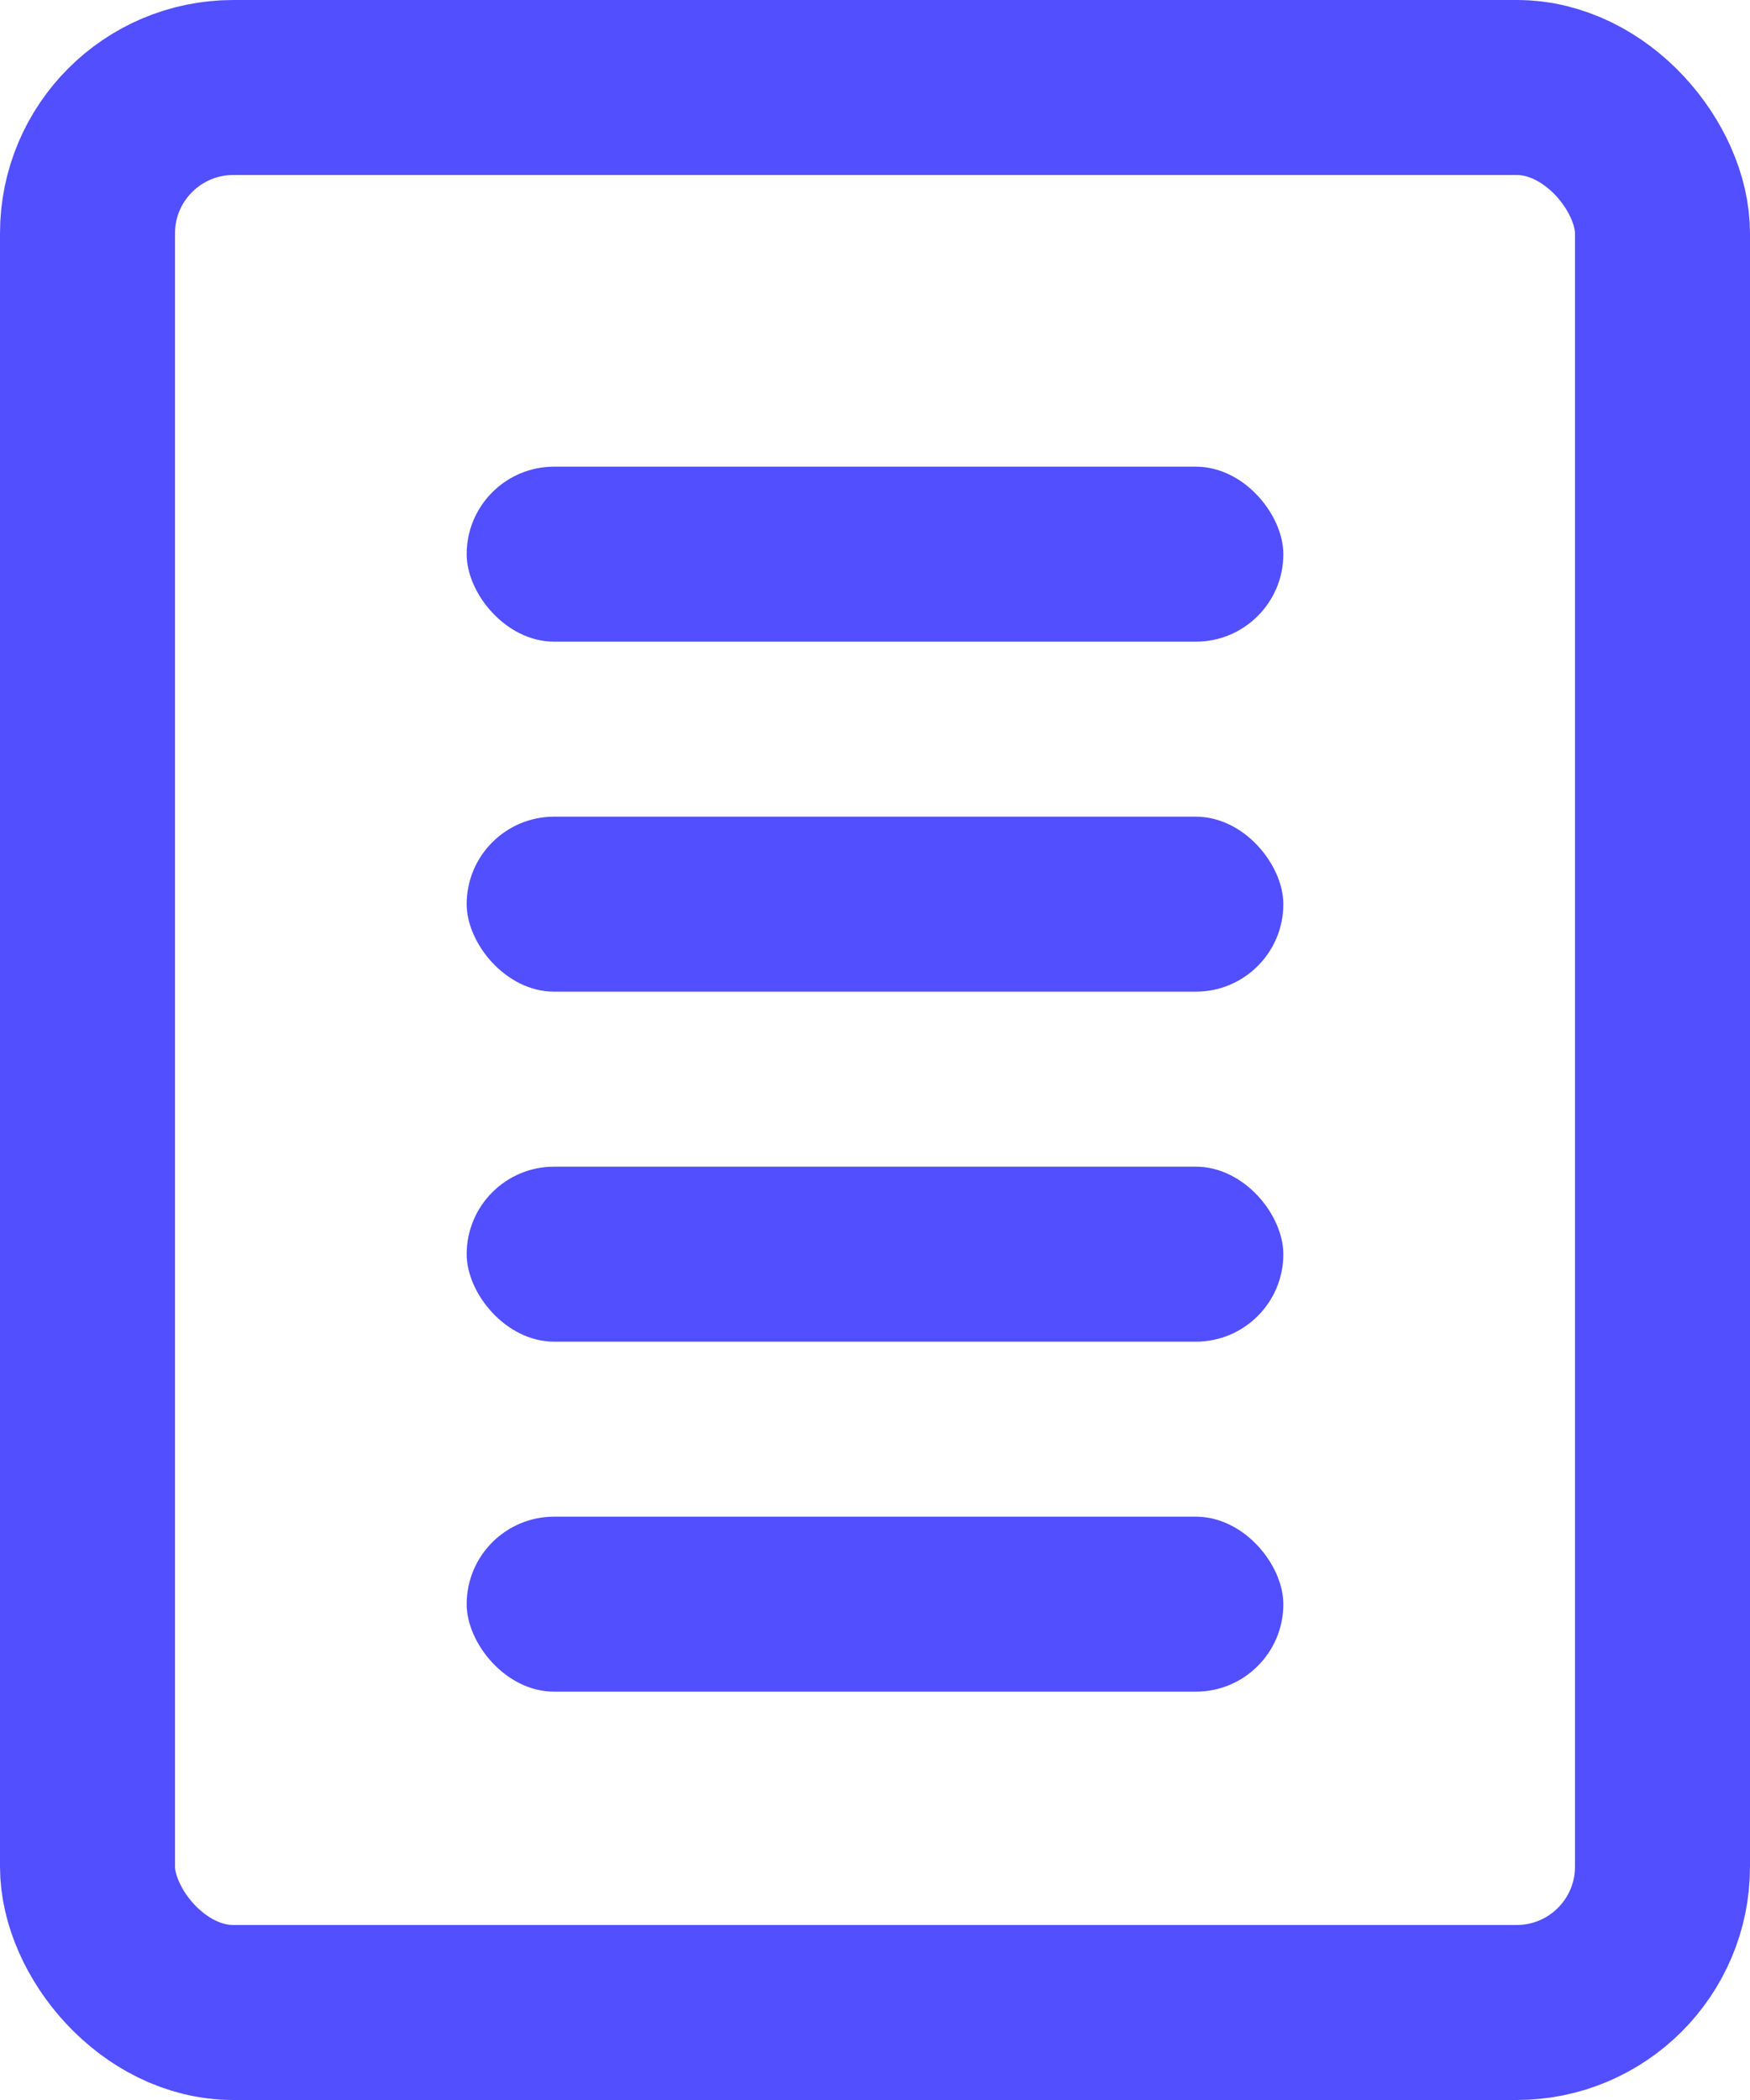<svg width="15" height="18" viewBox="0 0 15 18" fill="none" xmlns="http://www.w3.org/2000/svg">
<rect x="0.75" y="0.75" width="13.5" height="16.5" rx="1.25" stroke="#514FFF" stroke-width="1.5"/>
<rect x="4" y="4" width="7" height="1.5" rx="0.75" fill="#514FFF"/>
<rect x="4" y="7" width="7" height="1.5" rx="0.75" fill="#514FFF"/>
<rect x="4" y="10" width="7" height="1.5" rx="0.75" fill="#514FFF"/>
<rect x="4" y="13" width="7" height="1.5" rx="0.75" fill="#514FFF"/>
</svg>
